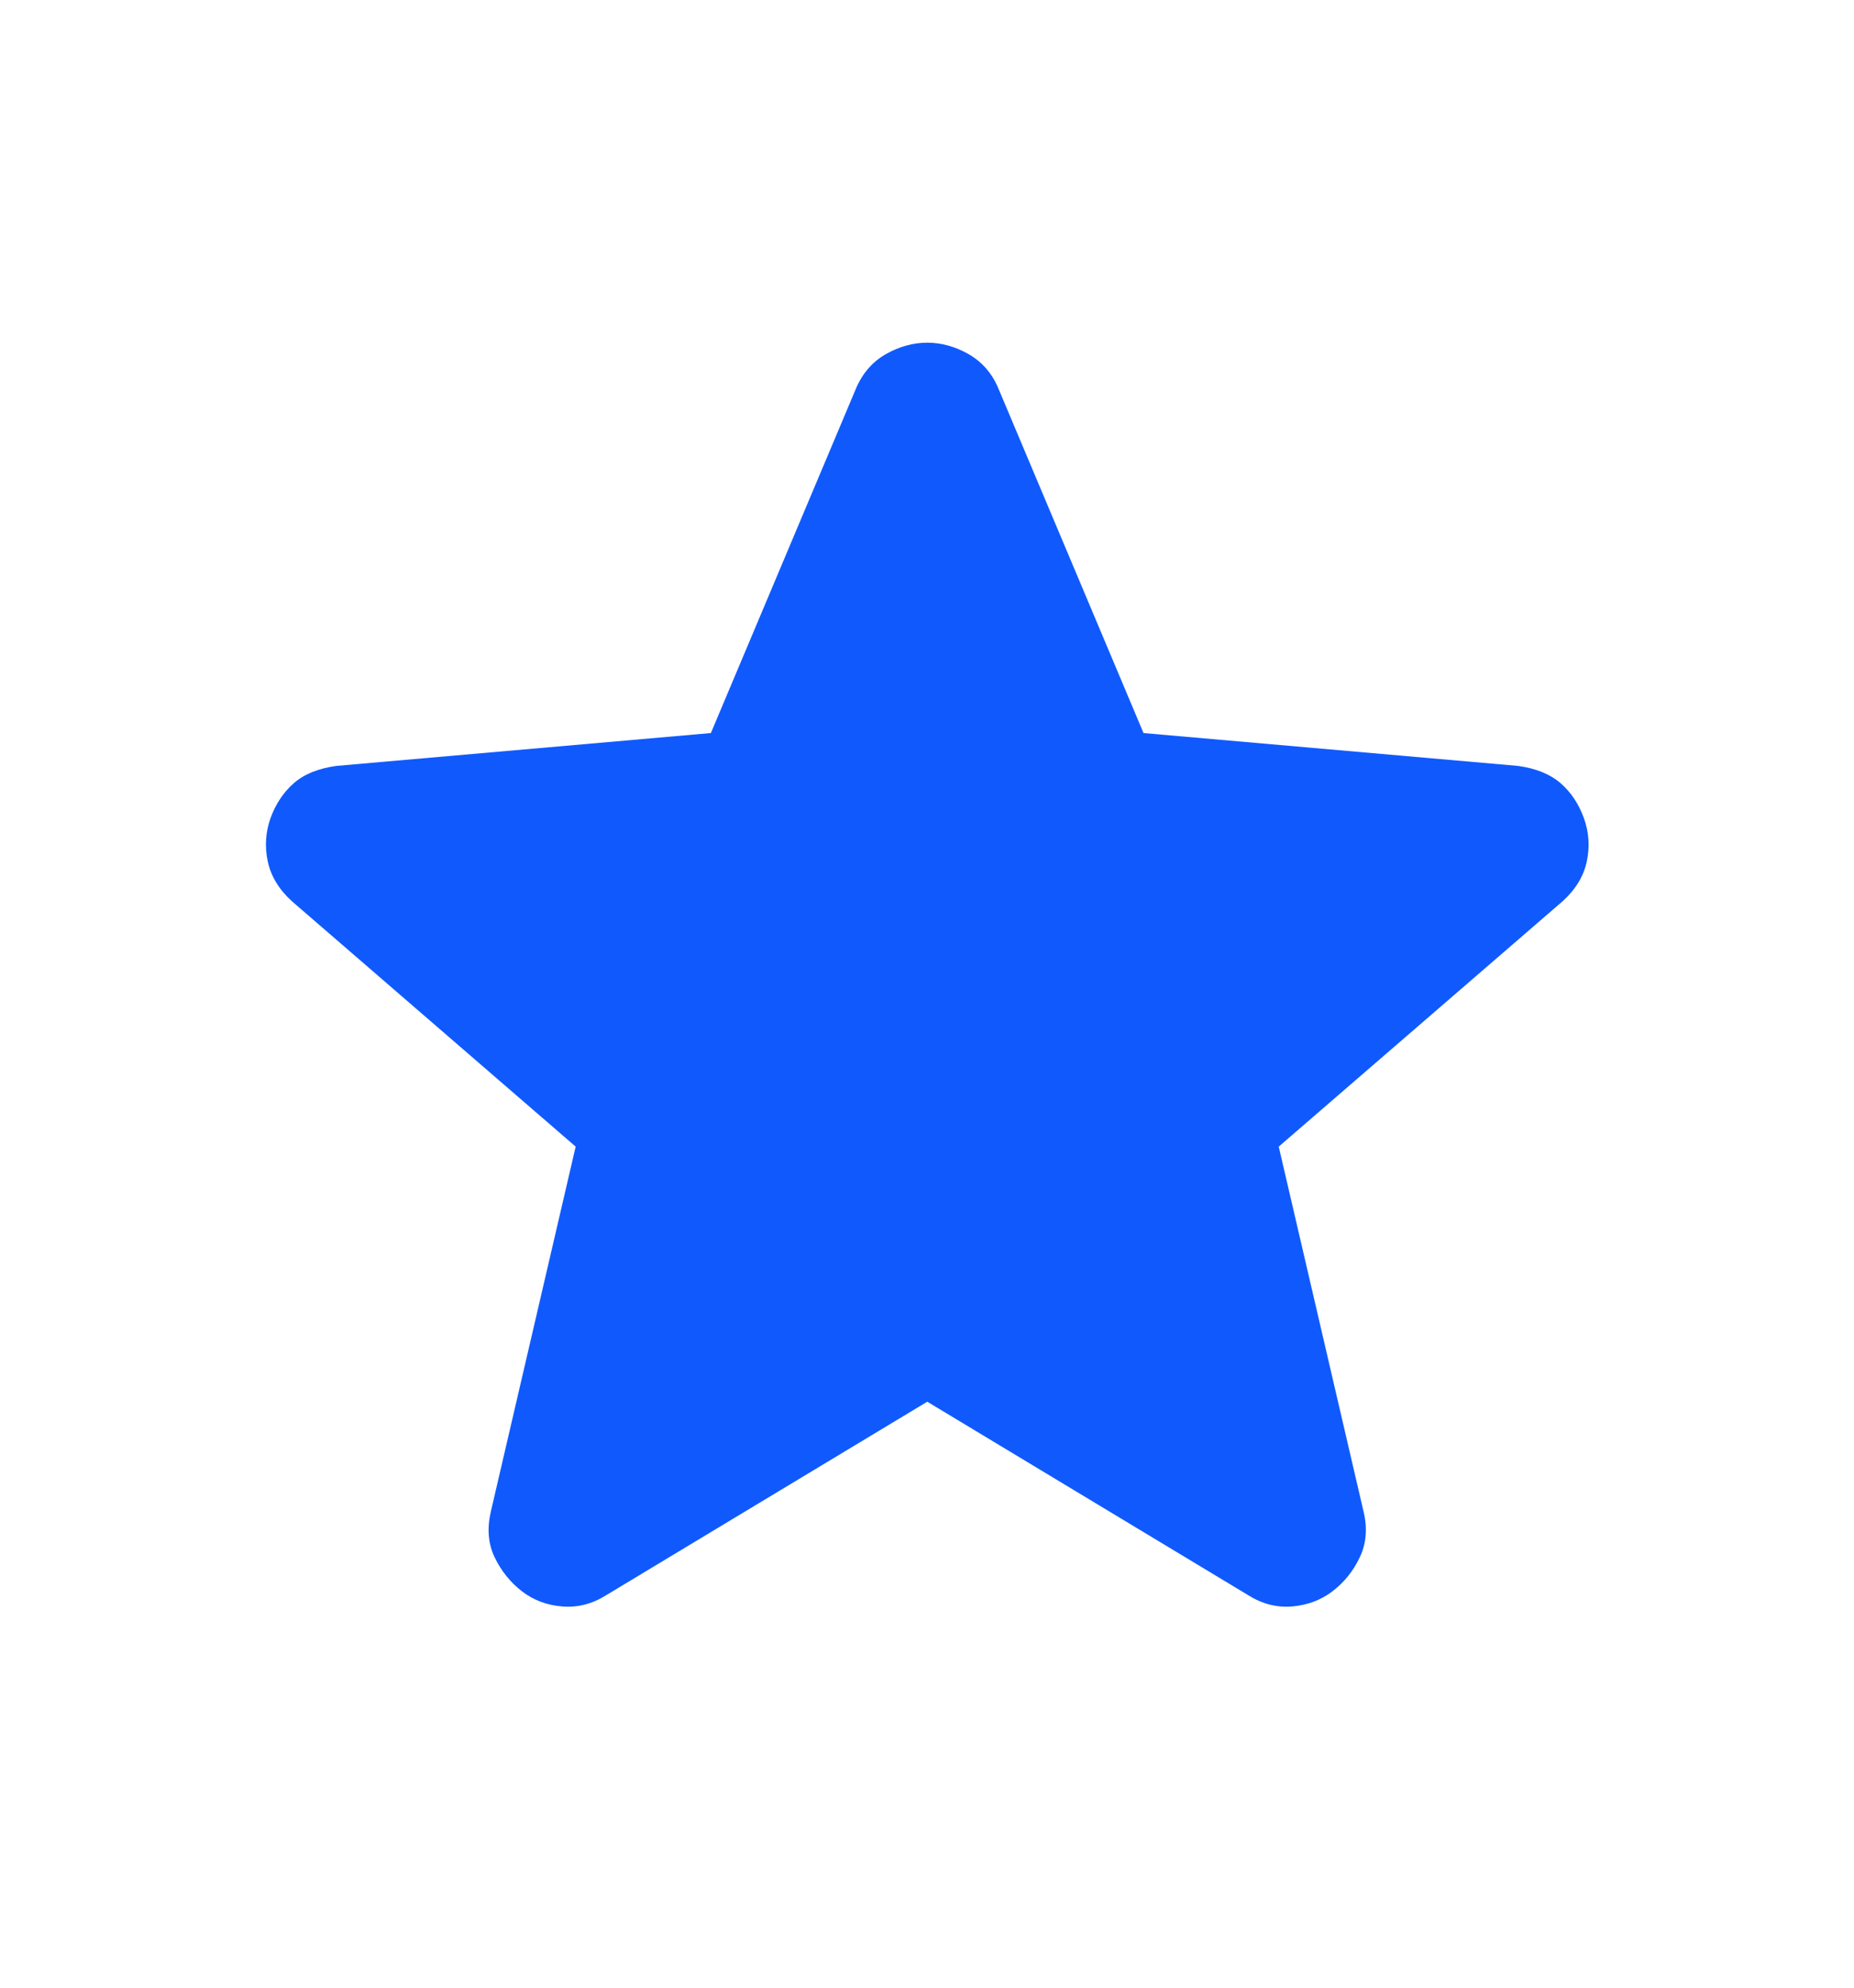 <svg width="14" height="15" viewBox="0 0 14 15" fill="none" xmlns="http://www.w3.org/2000/svg">
<path d="M7.002 10.578L4.581 12.036C4.474 12.104 4.362 12.133 4.245 12.123C4.129 12.114 4.027 12.075 3.939 12.007C3.852 11.939 3.784 11.854 3.735 11.752C3.686 11.65 3.677 11.536 3.706 11.409L4.347 8.653L2.204 6.801C2.107 6.713 2.046 6.613 2.022 6.501C1.998 6.389 2.005 6.28 2.043 6.173C2.082 6.067 2.14 5.979 2.218 5.911C2.296 5.842 2.403 5.799 2.539 5.78L5.368 5.532L6.462 2.936C6.511 2.819 6.586 2.732 6.688 2.673C6.791 2.615 6.895 2.586 7.002 2.586C7.108 2.586 7.213 2.615 7.315 2.673C7.417 2.732 7.493 2.819 7.541 2.936L8.635 5.532L11.464 5.78C11.6 5.799 11.707 5.843 11.785 5.911C11.863 5.979 11.921 6.066 11.96 6.173C11.999 6.28 12.006 6.39 11.982 6.502C11.958 6.614 11.897 6.713 11.8 6.801L9.656 8.653L10.297 11.409C10.327 11.535 10.317 11.65 10.268 11.752C10.22 11.854 10.152 11.939 10.064 12.007C9.977 12.074 9.875 12.113 9.758 12.123C9.641 12.133 9.529 12.104 9.422 12.036L7.002 10.578Z" fill="#105AFD"/>
</svg>
